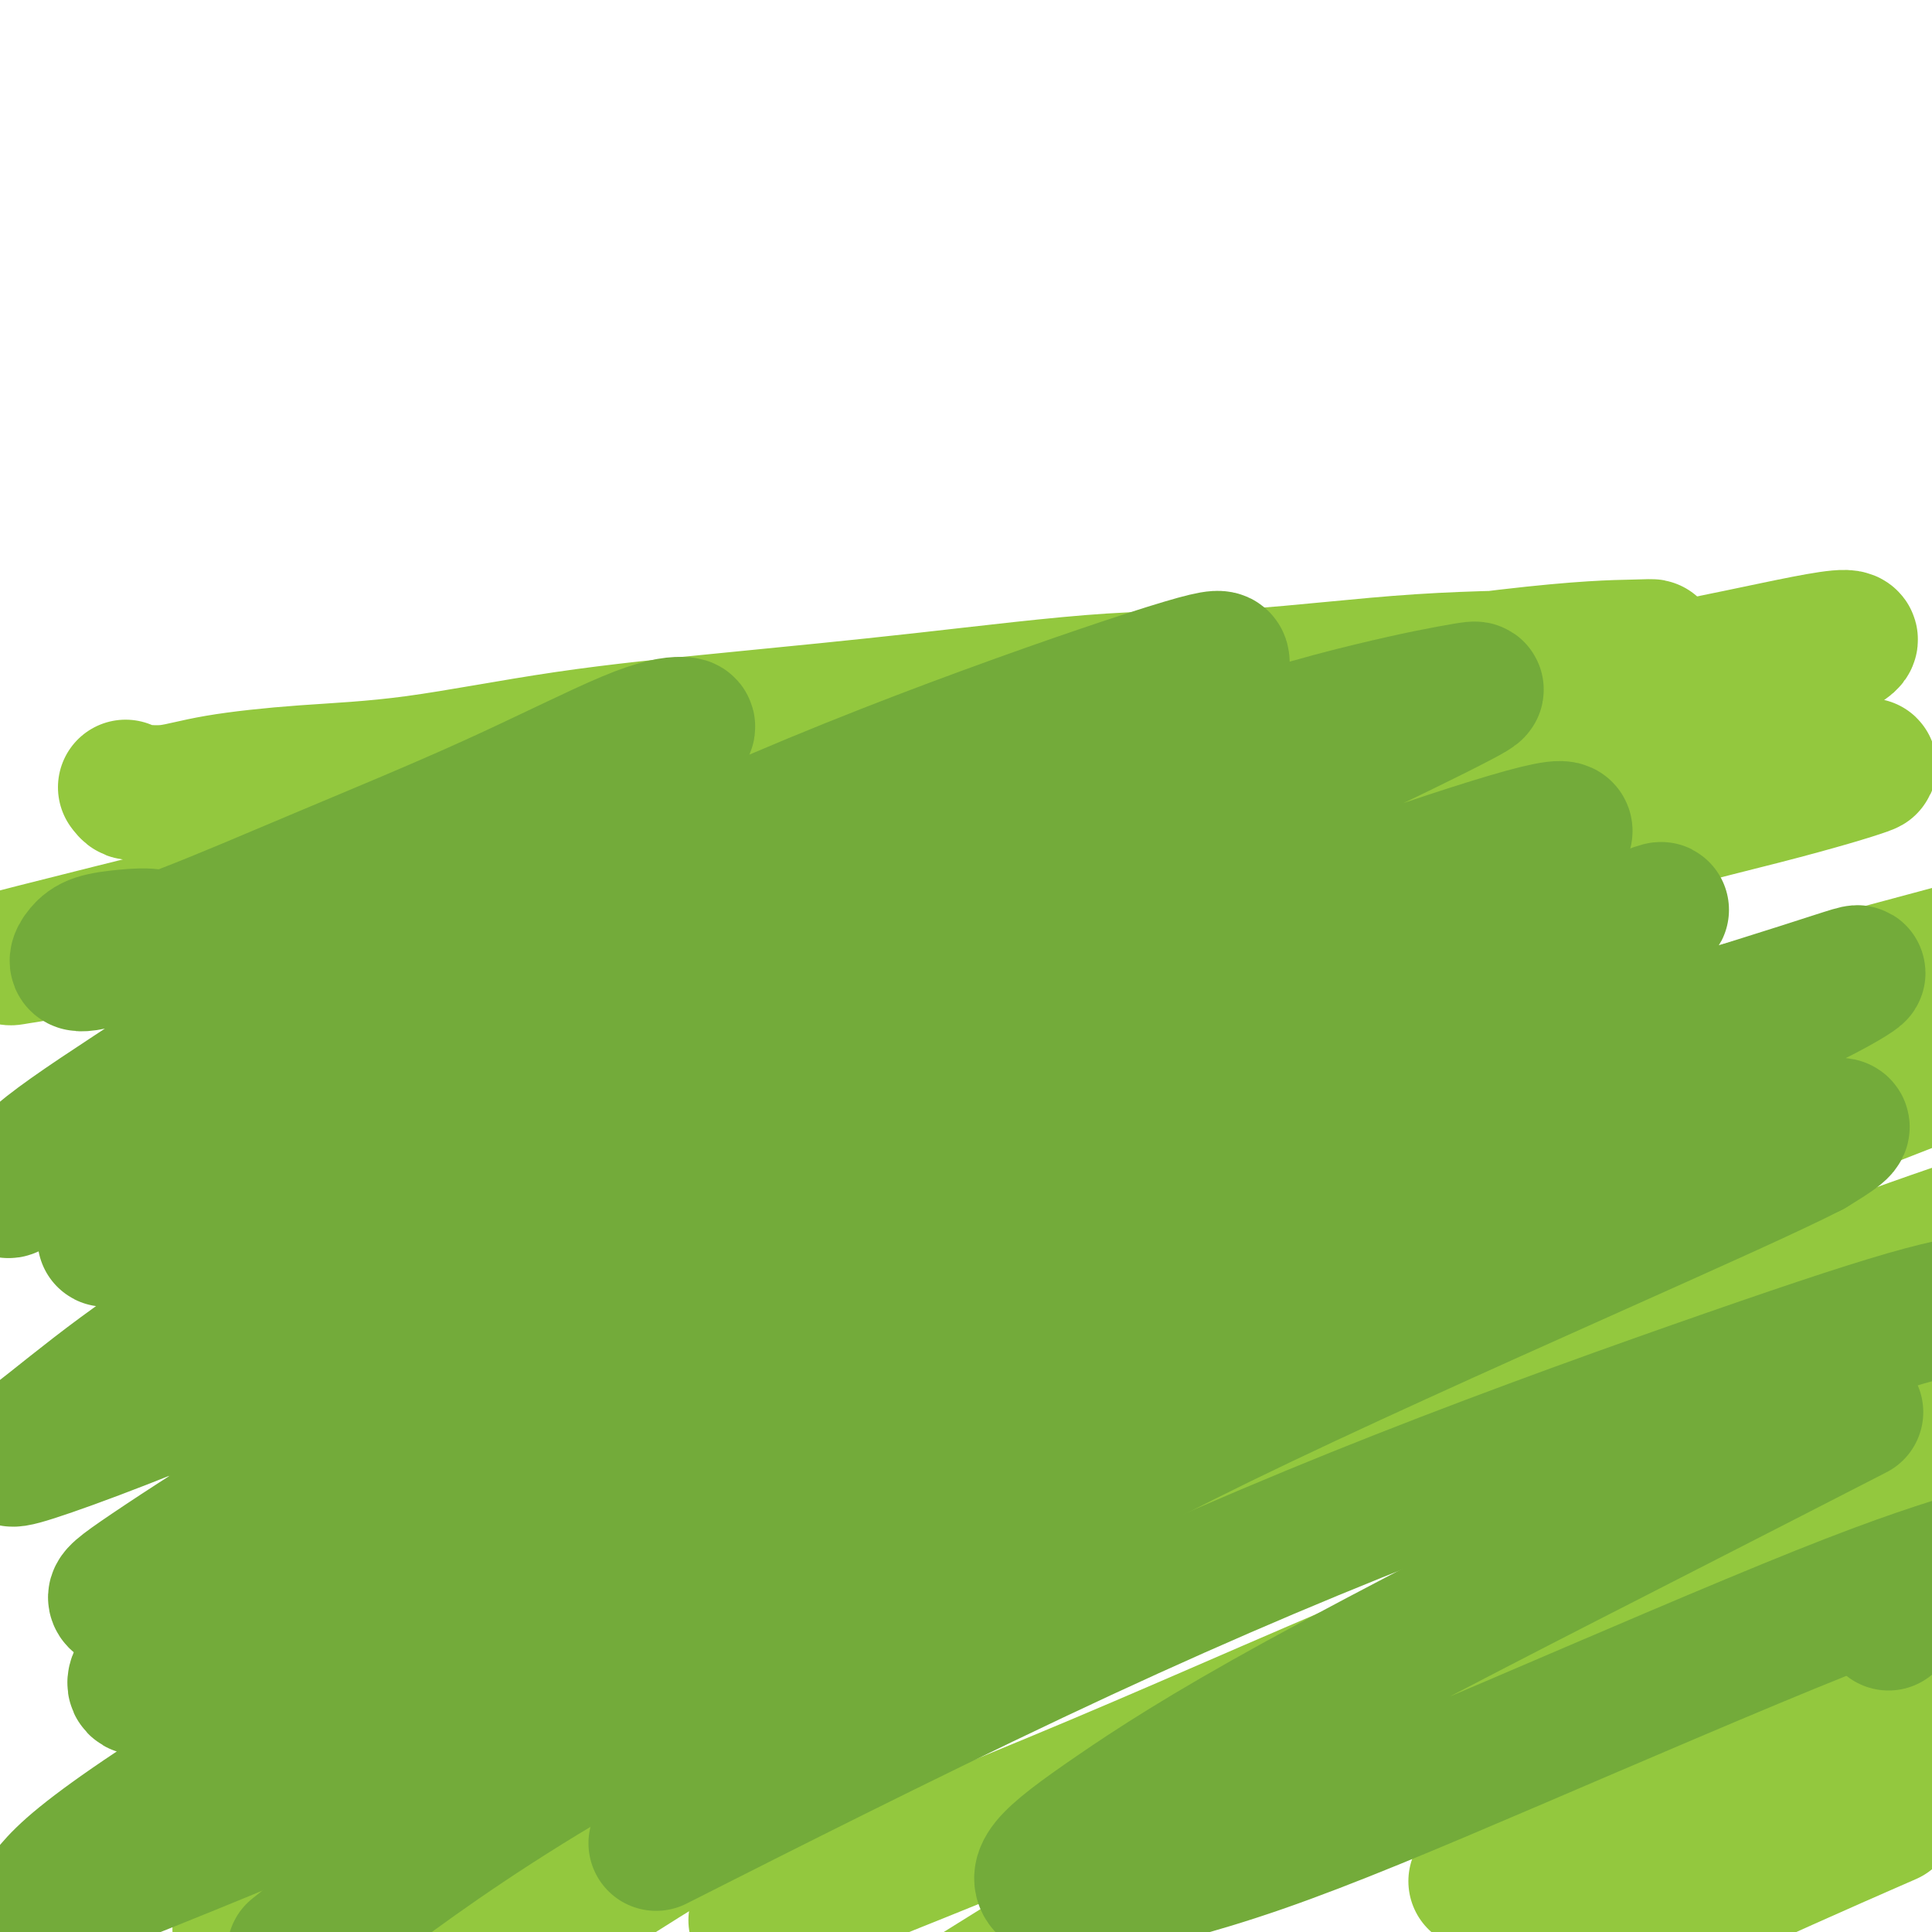 <svg viewBox='0 0 400 400' version='1.1' xmlns='http://www.w3.org/2000/svg' xmlns:xlink='http://www.w3.org/1999/xlink'><g fill='none' stroke='#93C83E' stroke-width='28' stroke-linecap='round' stroke-linejoin='round'><path d='M26,163c0.326,0.435 0.653,0.870 1,1c0.347,0.130 0.715,-0.046 2,0c1.285,0.046 3.487,0.312 6,0c2.513,-0.312 5.337,-1.202 10,-2c4.663,-0.798 11.165,-1.503 18,-2c6.835,-0.497 14.004,-0.785 23,-2c8.996,-1.215 19.821,-3.356 31,-5c11.179,-1.644 22.713,-2.791 35,-4c12.287,-1.209 25.329,-2.481 39,-4c13.671,-1.519 27.973,-3.285 39,-4c11.027,-0.715 18.781,-0.377 29,-1c10.219,-0.623 22.904,-2.206 35,-3c12.096,-0.794 23.604,-0.801 31,-1c7.396,-0.199 10.682,-0.592 13,-1c2.318,-0.408 3.669,-0.832 4,-1c0.331,-0.168 -0.358,-0.081 -4,0c-3.642,0.081 -10.239,0.154 -26,2c-15.761,1.846 -40.688,5.463 -64,9c-23.312,3.537 -45.010,6.993 -62,10c-16.990,3.007 -29.270,5.565 -47,9c-17.730,3.435 -40.908,7.747 -58,12c-17.092,4.253 -28.099,8.447 -39,12c-10.901,3.553 -21.698,6.464 -28,8c-6.302,1.536 -8.111,1.697 -10,2c-1.889,0.303 -3.858,0.748 3,-1c6.858,-1.748 22.544,-5.687 40,-10c17.456,-4.313 36.683,-8.998 59,-14c22.317,-5.002 47.724,-10.320 67,-14c19.276,-3.680 32.420,-5.722 48,-8c15.580,-2.278 33.594,-4.794 46,-6c12.406,-1.206 19.203,-1.103 26,-1'/><path d='M293,144c19.327,-2.084 7.645,0.205 -6,4c-13.645,3.795 -29.253,9.096 -44,14c-14.747,4.904 -28.634,9.410 -49,16c-20.366,6.590 -47.212,15.265 -70,22c-22.788,6.735 -41.517,11.531 -56,16c-14.483,4.469 -24.719,8.611 -29,10c-4.281,1.389 -2.607,0.026 1,-1c3.607,-1.026 9.147,-1.715 23,-6c13.853,-4.285 36.018,-12.168 67,-22c30.982,-9.832 70.780,-21.614 105,-31c34.220,-9.386 62.862,-16.376 83,-21c20.138,-4.624 31.773,-6.881 42,-9c10.227,-2.119 19.046,-4.101 22,-4c2.954,0.101 0.041,2.284 -11,6c-11.041,3.716 -30.211,8.965 -64,20c-33.789,11.035 -82.198,27.857 -106,36c-23.802,8.143 -22.997,7.608 -39,14c-16.003,6.392 -48.812,19.710 -65,27c-16.188,7.290 -15.753,8.552 -16,10c-0.247,1.448 -1.175,3.082 10,1c11.175,-2.082 34.451,-7.879 52,-13c17.549,-5.121 29.369,-9.566 58,-19c28.631,-9.434 74.074,-23.858 105,-33c30.926,-9.142 47.337,-13.002 59,-16c11.663,-2.998 18.579,-5.135 21,-6c2.421,-0.865 0.347,-0.457 -7,1c-7.347,1.457 -19.969,3.965 -39,9c-19.031,5.035 -44.472,12.597 -77,23c-32.528,10.403 -72.142,23.647 -102,35c-29.858,11.353 -49.959,20.815 -66,29c-16.041,8.185 -28.020,15.092 -40,22'/><path d='M55,278c-18.581,9.728 -12.033,8.548 -12,10c0.033,1.452 -6.450,5.537 2,6c8.450,0.463 31.833,-2.696 48,-6c16.167,-3.304 25.117,-6.751 54,-16c28.883,-9.249 77.699,-24.298 110,-34c32.301,-9.702 48.086,-14.058 70,-20c21.914,-5.942 49.957,-13.471 78,-21'/><path d='M356,219c7.771,-2.518 15.541,-5.036 0,0c-15.541,5.036 -54.394,17.627 -87,29c-32.606,11.373 -58.964,21.527 -83,31c-24.036,9.473 -45.749,18.264 -66,28c-20.251,9.736 -39.039,20.417 -49,26c-9.961,5.583 -11.094,6.069 -11,7c0.094,0.931 1.414,2.308 6,2c4.586,-0.308 12.438,-2.302 28,-8c15.562,-5.698 38.836,-15.101 62,-25c23.164,-9.899 46.219,-20.292 79,-33c32.781,-12.708 75.287,-27.729 102,-37c26.713,-9.271 37.632,-12.792 48,-16c10.368,-3.208 20.184,-6.104 30,-9'/><path d='M394,225c5.442,-2.118 10.883,-4.235 0,0c-10.883,4.235 -38.091,14.823 -65,26c-26.909,11.177 -53.520,22.944 -81,36c-27.480,13.056 -55.828,27.401 -82,41c-26.172,13.599 -50.166,26.452 -69,37c-18.834,10.548 -32.508,18.792 -39,24c-6.492,5.208 -5.804,7.380 -7,9c-1.196,1.620 -4.277,2.688 7,-1c11.277,-3.688 36.911,-12.132 61,-22c24.089,-9.868 46.634,-21.161 72,-33c25.366,-11.839 53.552,-24.225 82,-36c28.448,-11.775 57.159,-22.939 78,-31c20.841,-8.061 33.812,-13.017 45,-17c11.188,-3.983 20.594,-6.991 30,-10'/><path d='M392,262c6.122,-2.427 12.244,-4.855 0,0c-12.244,4.855 -42.856,16.991 -65,26c-22.144,9.009 -35.822,14.889 -56,24c-20.178,9.111 -46.856,21.453 -74,36c-27.144,14.547 -54.756,31.299 -70,41c-15.244,9.701 -18.122,12.350 -21,15'/><path d='M163,395c-5.609,2.225 -11.219,4.450 0,0c11.219,-4.450 39.265,-15.574 64,-26c24.735,-10.426 46.159,-20.153 75,-32c28.841,-11.847 65.097,-25.813 87,-34c21.903,-8.187 29.451,-10.593 37,-13'/><path d='M382,320c6.220,-2.768 12.440,-5.536 0,0c-12.440,5.536 -43.542,19.375 -70,32c-26.458,12.625 -48.274,24.036 -66,34c-17.726,9.964 -31.363,18.482 -45,27'/><path d='M312,387c-5.556,2.156 -11.111,4.311 0,0c11.111,-4.311 38.889,-15.089 60,-23c21.111,-7.911 35.556,-12.956 50,-18'/><path d='M387,378c3.556,-1.556 7.111,-3.111 0,0c-7.111,3.111 -24.889,10.889 -42,19c-17.111,8.111 -33.556,16.556 -50,25'/></g>
<g fill='none' stroke='#73AB3A' stroke-width='28' stroke-linecap='round' stroke-linejoin='round'><path d='M36,196c-1.171,-0.827 -2.343,-1.655 -4,-2c-1.657,-0.345 -3.800,-0.208 -6,0c-2.200,0.208 -4.456,0.487 -6,1c-1.544,0.513 -2.376,1.260 -3,2c-0.624,0.740 -1.040,1.472 -1,2c0.040,0.528 0.535,0.853 4,0c3.465,-0.853 9.901,-2.884 18,-6c8.099,-3.116 17.860,-7.316 29,-12c11.140,-4.684 23.658,-9.850 35,-15c11.342,-5.150 21.508,-10.282 28,-13c6.492,-2.718 9.310,-3.022 11,-3c1.690,0.022 2.253,0.369 -1,3c-3.253,2.631 -10.323,7.547 -22,15c-11.677,7.453 -27.963,17.444 -43,27c-15.037,9.556 -28.827,18.676 -40,26c-11.173,7.324 -19.731,12.851 -25,17c-5.269,4.149 -7.251,6.919 -8,8c-0.749,1.081 -0.266,0.474 7,-3c7.266,-3.474 21.316,-9.814 34,-16c12.684,-6.186 24.001,-12.216 41,-21c16.999,-8.784 39.680,-20.321 61,-30c21.320,-9.679 41.278,-17.500 59,-24c17.722,-6.500 33.209,-11.681 41,-14c7.791,-2.319 7.887,-1.778 8,-1c0.113,0.778 0.244,1.794 -7,6c-7.244,4.206 -21.863,11.604 -38,20c-16.137,8.396 -33.792,17.791 -59,30c-25.208,12.209 -57.967,27.233 -74,35c-16.033,7.767 -15.339,8.278 -22,12c-6.661,3.722 -20.678,10.656 -27,14c-6.322,3.344 -4.949,3.098 0,1c4.949,-2.098 13.475,-6.049 22,-10'/><path d='M48,245c13.988,-6.588 37.957,-18.557 55,-27c17.043,-8.443 27.160,-13.361 50,-23c22.840,-9.639 58.404,-23.999 83,-33c24.596,-9.001 38.225,-12.642 48,-15c9.775,-2.358 15.694,-3.435 19,-4c3.306,-0.565 3.997,-0.620 -1,2c-4.997,2.620 -15.682,7.916 -31,15c-15.318,7.084 -35.269,15.958 -63,29c-27.731,13.042 -63.242,30.253 -91,44c-27.758,13.747 -47.764,24.032 -62,32c-14.236,7.968 -22.702,13.620 -30,19c-7.298,5.380 -13.428,10.487 -18,14c-4.572,3.513 -7.586,5.431 0,3c7.586,-2.431 25.773,-9.210 48,-19c22.227,-9.790 48.496,-22.590 70,-33c21.504,-10.410 38.244,-18.430 61,-28c22.756,-9.570 51.527,-20.690 74,-29c22.473,-8.310 38.649,-13.809 49,-17c10.351,-3.191 14.877,-4.073 15,-3c0.123,1.073 -4.156,4.102 -10,7c-5.844,2.898 -13.253,5.665 -34,15c-20.747,9.335 -54.833,25.239 -83,39c-28.167,13.761 -50.414,25.379 -72,37c-21.586,11.621 -42.511,23.246 -59,33c-16.489,9.754 -28.541,17.635 -35,22c-6.459,4.365 -7.324,5.212 -7,6c0.324,0.788 1.838,1.518 10,-1c8.162,-2.518 22.971,-8.283 43,-17c20.029,-8.717 45.277,-20.385 65,-30c19.723,-9.615 33.921,-17.176 54,-27c20.079,-9.824 46.040,-21.912 72,-34'/><path d='M268,222c43.126,-20.144 55.440,-25.004 63,-28c7.560,-2.996 10.364,-4.128 12,-5c1.636,-0.872 2.102,-1.484 -6,2c-8.102,3.484 -24.773,11.063 -46,20c-21.227,8.937 -47.011,19.233 -73,31c-25.989,11.767 -52.183,25.003 -77,38c-24.817,12.997 -48.258,25.753 -66,36c-17.742,10.247 -29.786,17.986 -37,23c-7.214,5.014 -9.600,7.302 -10,9c-0.400,1.698 1.185,2.806 12,-1c10.815,-3.806 30.859,-12.524 51,-22c20.141,-9.476 40.377,-19.708 73,-35c32.623,-15.292 77.633,-35.644 106,-48c28.367,-12.356 40.092,-16.715 56,-22c15.908,-5.285 36.000,-11.495 47,-15c11.000,-3.505 12.909,-4.306 11,-3c-1.909,1.306 -7.634,4.720 -22,11c-14.366,6.280 -37.373,15.427 -66,28c-28.627,12.573 -62.875,28.571 -93,43c-30.125,14.429 -56.125,27.289 -81,40c-24.875,12.711 -48.623,25.272 -67,36c-18.377,10.728 -31.384,19.624 -38,25c-6.616,5.376 -6.841,7.233 -9,9c-2.159,1.767 -6.252,3.443 5,-1c11.252,-4.443 37.849,-15.006 56,-23c18.151,-7.994 27.855,-13.418 54,-27c26.145,-13.582 68.729,-35.322 103,-51c34.271,-15.678 60.227,-25.295 80,-33c19.773,-7.705 33.362,-13.497 46,-18c12.638,-4.503 24.325,-7.715 28,-8c3.675,-0.285 -0.663,2.358 -5,5'/><path d='M375,238c-7.837,4.051 -24.930,11.679 -48,22c-23.070,10.321 -52.115,23.335 -74,34c-21.885,10.665 -36.608,18.982 -58,30c-21.392,11.018 -49.452,24.735 -71,37c-21.548,12.265 -36.585,23.076 -46,30c-9.415,6.924 -13.207,9.962 -17,13'/><path d='M143,378c-6.209,3.139 -12.417,6.278 0,0c12.417,-6.278 43.460,-21.972 71,-35c27.540,-13.028 51.578,-23.389 76,-33c24.422,-9.611 49.229,-18.472 68,-25c18.771,-6.528 31.506,-10.722 40,-13c8.494,-2.278 12.747,-2.639 17,-3'/><path d='M381,294c2.768,-1.421 5.536,-2.842 0,0c-5.536,2.842 -19.376,9.948 -41,21c-21.624,11.052 -51.034,26.049 -71,37c-19.966,10.951 -30.489,17.857 -38,23c-7.511,5.143 -12.008,8.522 -14,11c-1.992,2.478 -1.477,4.056 0,5c1.477,0.944 3.915,1.256 11,0c7.085,-1.256 18.817,-4.079 33,-9c14.183,-4.921 30.819,-11.940 52,-21c21.181,-9.060 46.909,-20.160 64,-27c17.091,-6.840 25.546,-9.420 34,-12'/><path d='M391,336c0.000,0.000 0.000,0.000 0,0c0.000,0.000 0.000,0.000 0,0'/></g>
</svg>